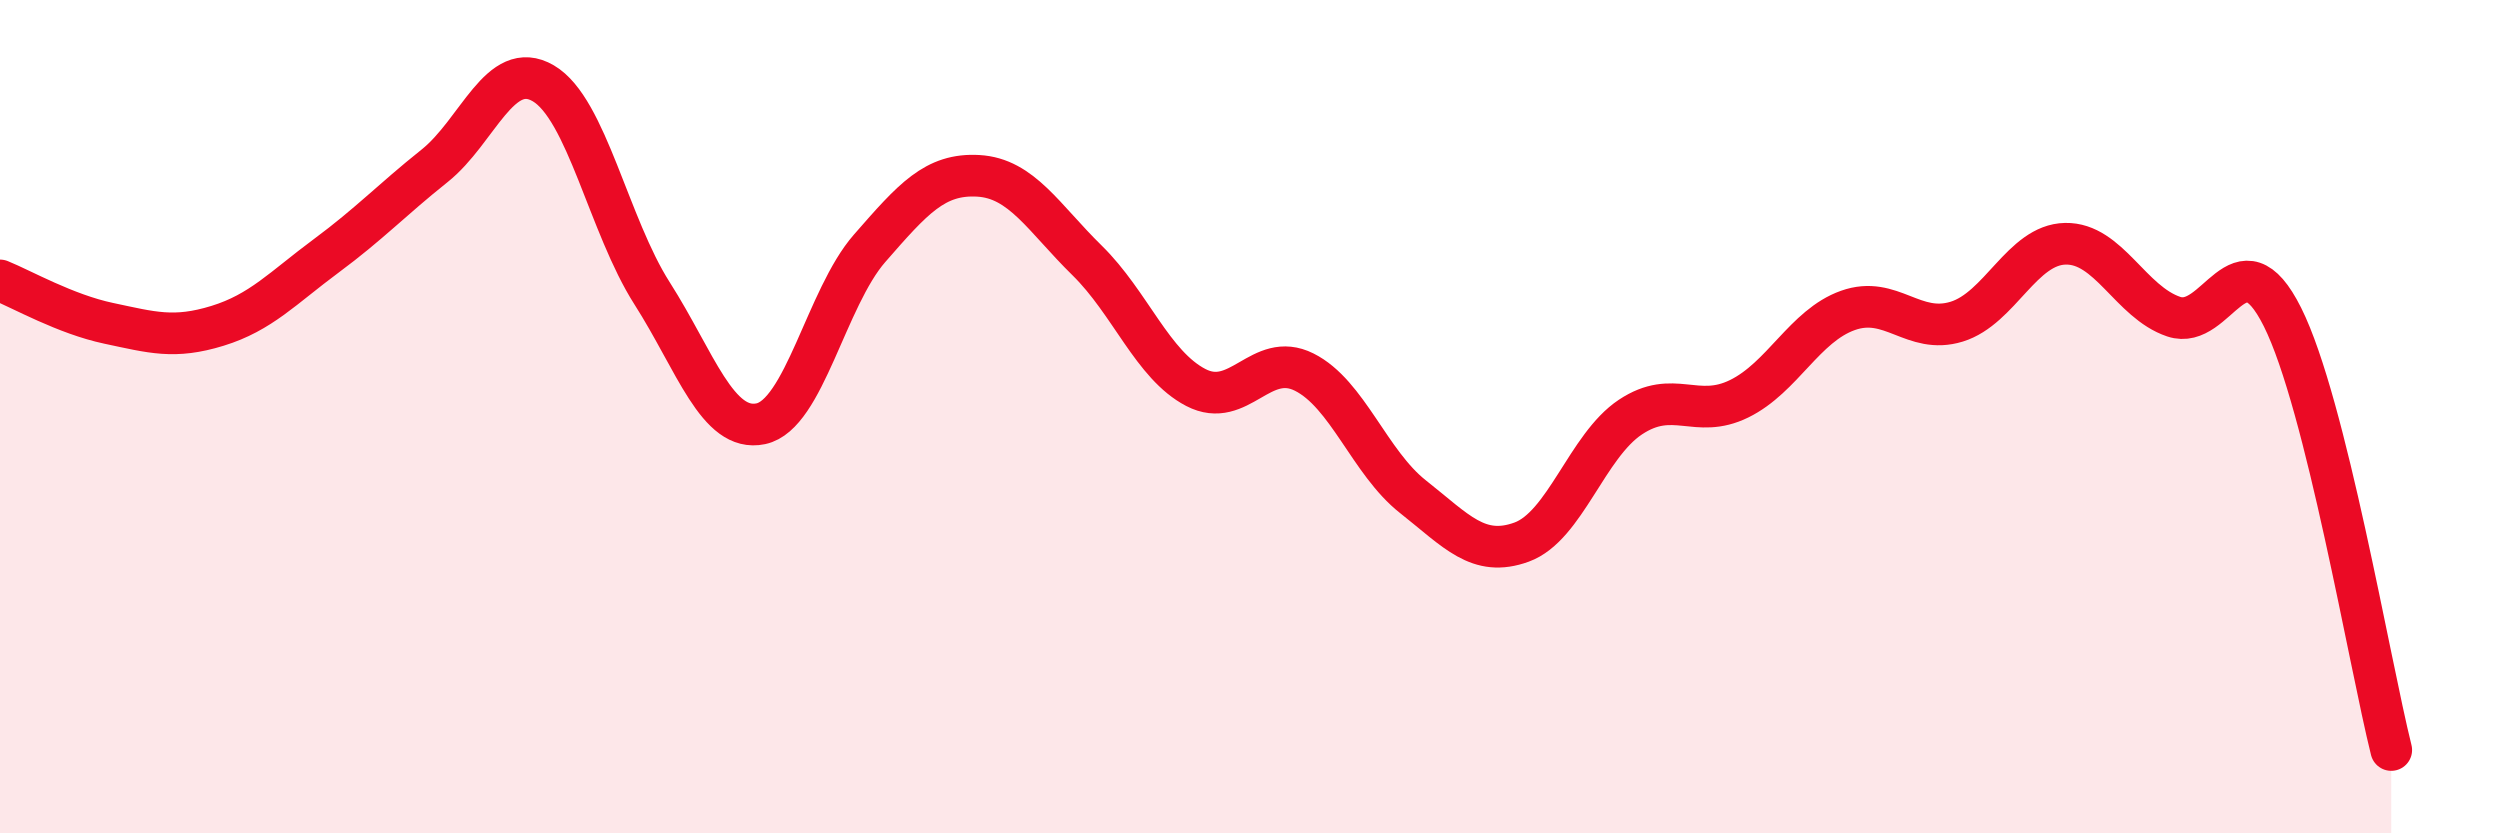
    <svg width="60" height="20" viewBox="0 0 60 20" xmlns="http://www.w3.org/2000/svg">
      <path
        d="M 0,6.73 C 0.52,6.94 1.57,7.54 2.61,7.76 C 3.65,7.98 4.18,8.14 5.22,7.82 C 6.26,7.5 6.79,6.91 7.83,6.14 C 8.87,5.37 9.39,4.81 10.43,3.98 C 11.47,3.15 12,1.39 13.04,2 C 14.08,2.61 14.61,5.41 15.65,7.04 C 16.69,8.67 17.22,10.39 18.26,10.17 C 19.3,9.95 19.83,7.15 20.87,5.96 C 21.91,4.77 22.44,4.16 23.48,4.22 C 24.52,4.28 25.05,5.23 26.09,6.25 C 27.13,7.27 27.66,8.76 28.7,9.3 C 29.74,9.84 30.26,8.41 31.3,8.93 C 32.34,9.45 32.87,11.1 33.91,11.92 C 34.95,12.74 35.48,13.39 36.52,13.01 C 37.56,12.63 38.09,10.7 39.13,10.01 C 40.17,9.32 40.7,10.08 41.74,9.57 C 42.78,9.06 43.31,7.82 44.35,7.45 C 45.39,7.08 45.92,8.04 46.96,7.72 C 48,7.4 48.53,5.87 49.57,5.85 C 50.61,5.83 51.13,7.25 52.17,7.6 C 53.21,7.95 53.74,5.53 54.78,7.61 C 55.82,9.69 56.87,15.92 57.39,18L57.39 20L0 20Z"
        fill="#EB0A25"
        opacity="0.1"
        stroke-linecap="round"
        stroke-linejoin="round"
      />
      <path
        d="M 0,6.73 C 0.52,6.94 1.57,7.54 2.61,7.76 C 3.65,7.98 4.18,8.14 5.22,7.82 C 6.26,7.5 6.79,6.91 7.83,6.14 C 8.87,5.37 9.39,4.81 10.43,3.98 C 11.47,3.15 12,1.39 13.04,2 C 14.08,2.61 14.61,5.41 15.65,7.04 C 16.69,8.67 17.22,10.39 18.26,10.17 C 19.3,9.95 19.83,7.15 20.87,5.96 C 21.91,4.77 22.44,4.16 23.48,4.22 C 24.52,4.28 25.05,5.23 26.09,6.25 C 27.13,7.27 27.66,8.76 28.7,9.3 C 29.74,9.84 30.26,8.41 31.3,8.93 C 32.34,9.45 32.87,11.1 33.91,11.92 C 34.95,12.74 35.48,13.39 36.52,13.01 C 37.56,12.63 38.09,10.7 39.13,10.01 C 40.17,9.32 40.7,10.08 41.74,9.57 C 42.78,9.06 43.31,7.82 44.35,7.45 C 45.39,7.08 45.92,8.04 46.96,7.72 C 48,7.4 48.53,5.87 49.57,5.85 C 50.61,5.83 51.13,7.25 52.17,7.6 C 53.21,7.95 53.74,5.53 54.78,7.61 C 55.82,9.69 56.87,15.92 57.39,18"
        stroke="#EB0A25"
        stroke-width="1"
        fill="none"
        stroke-linecap="round"
        stroke-linejoin="round"
      />
    </svg>
  